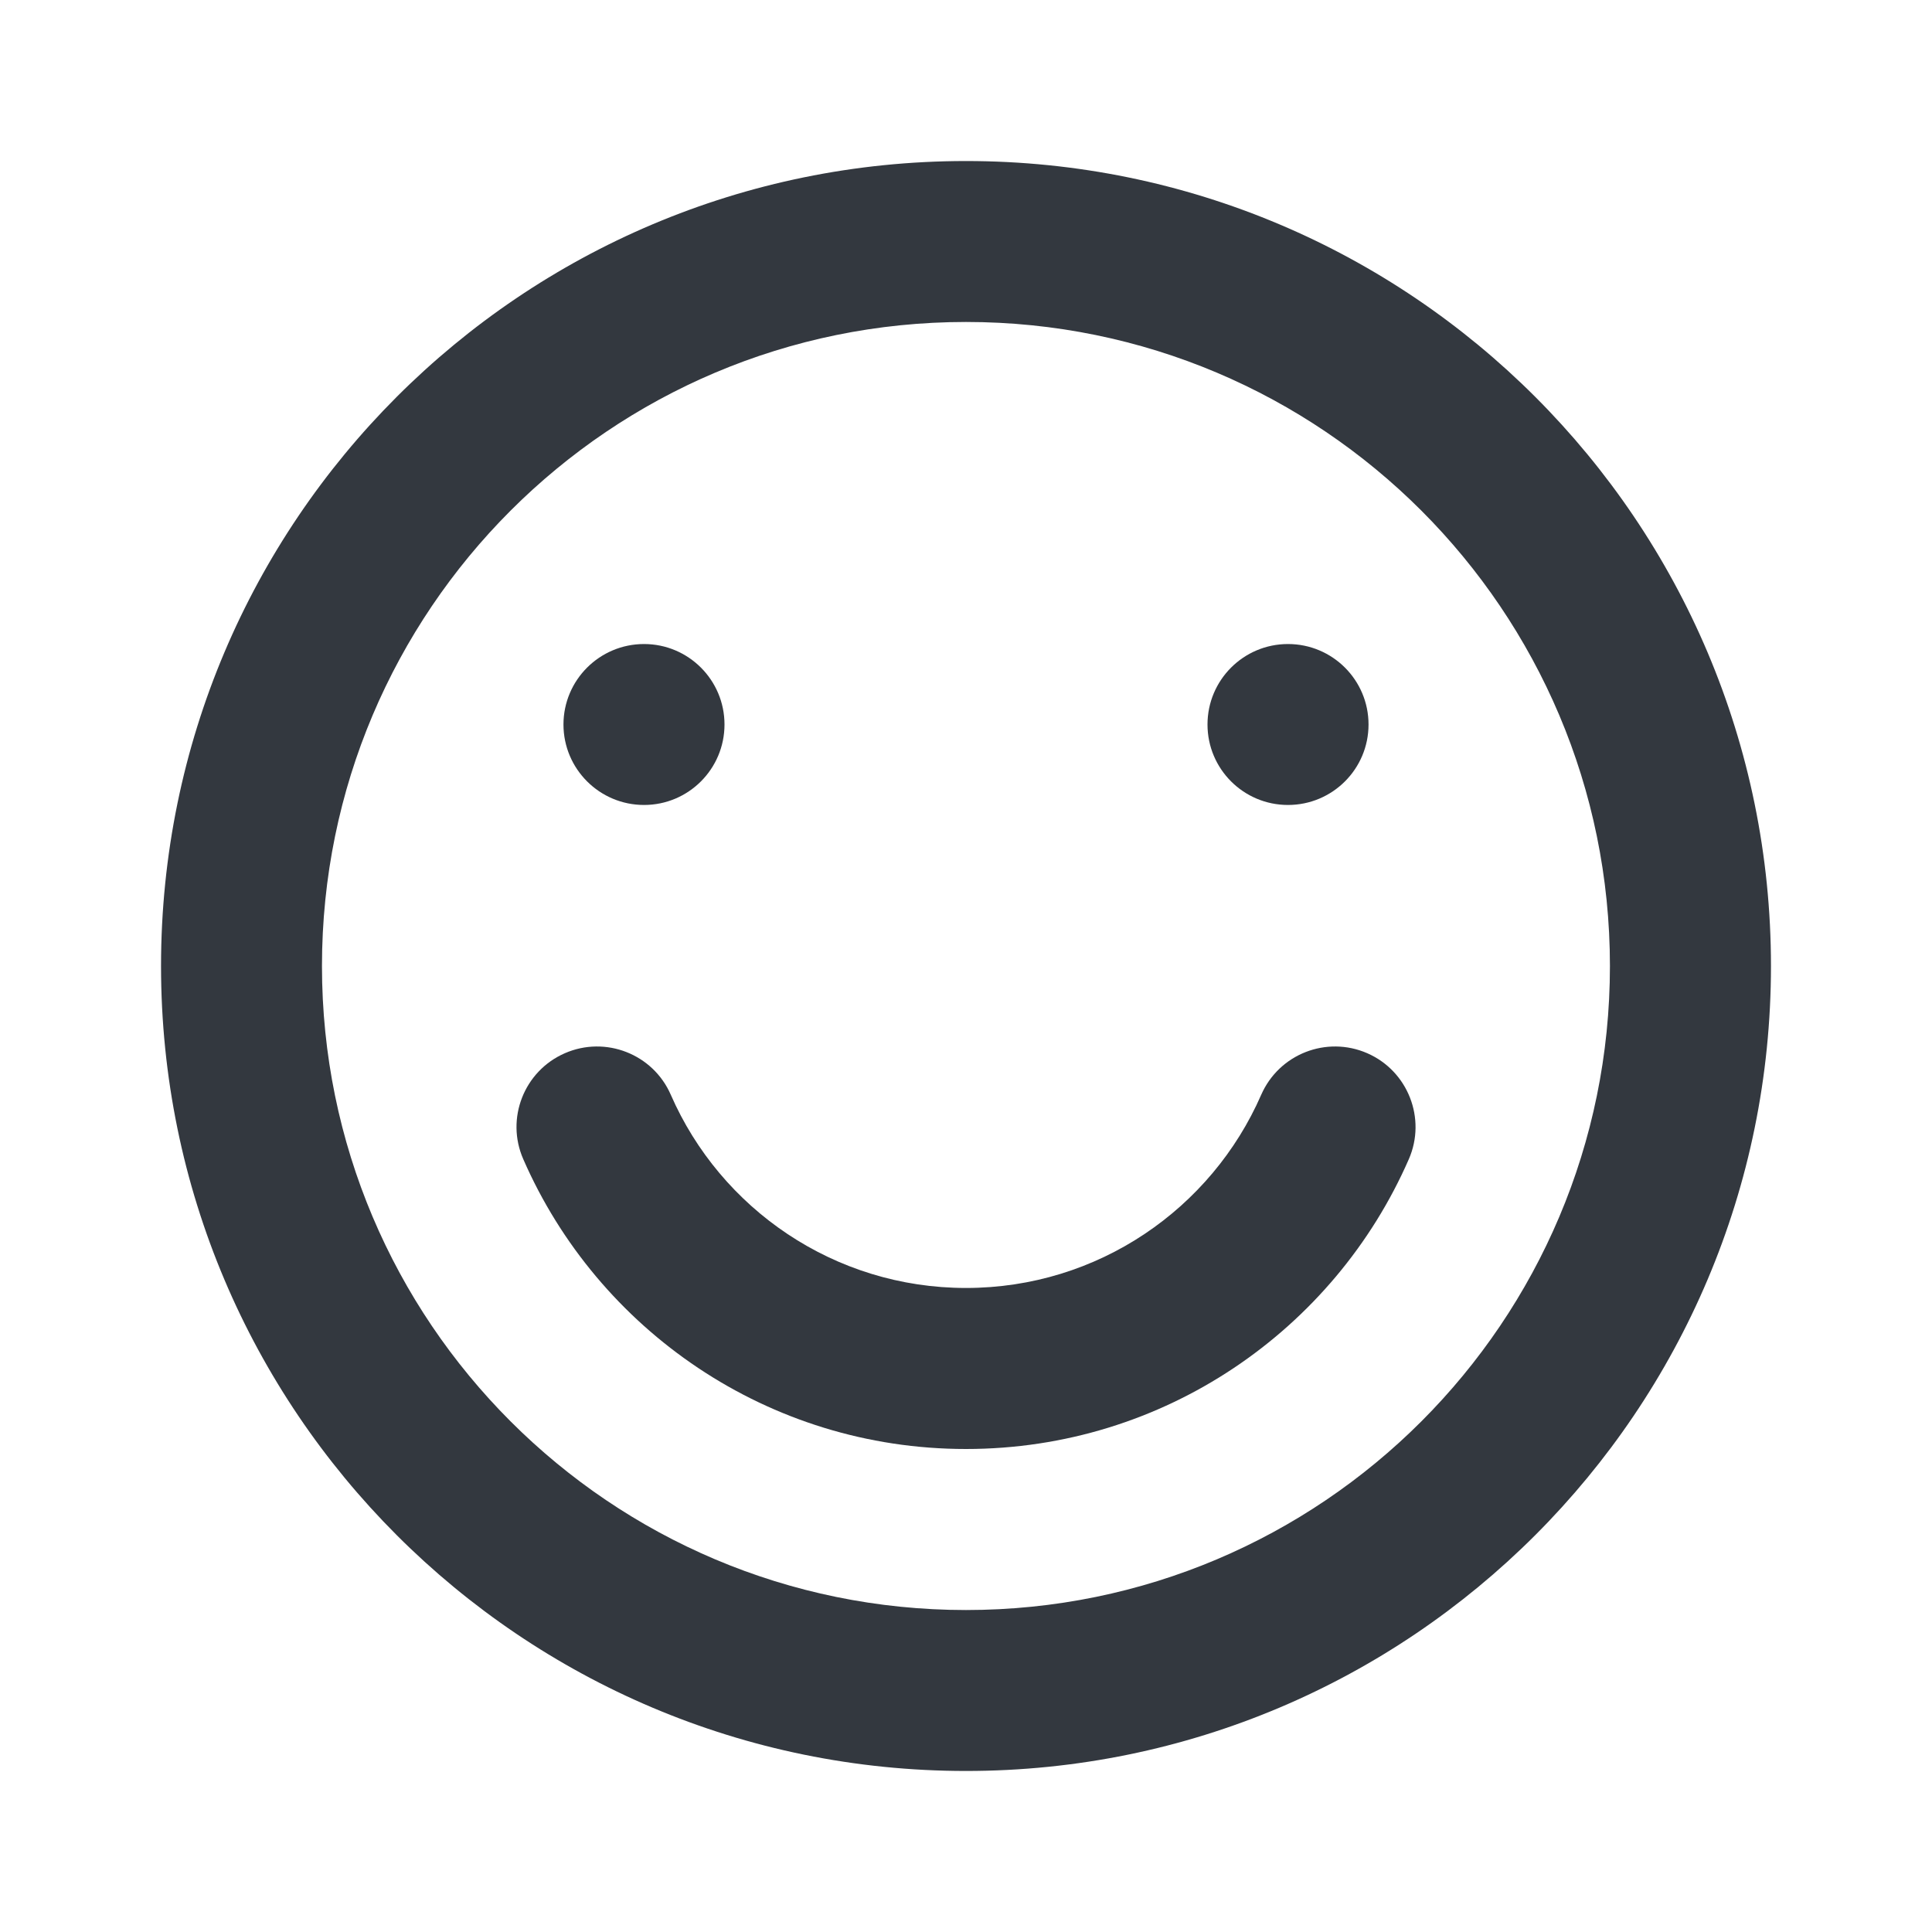 <svg width="20" height="20" viewBox="0 0 20 20" fill="none" xmlns="http://www.w3.org/2000/svg">
<g id="UI icon/smile/light">
<path id="Ellipse 201 (Stroke)" fill-rule="evenodd" clip-rule="evenodd" d="M10 16.667C13.682 16.667 16.666 13.682 16.666 10C16.666 6.318 13.682 3.333 10 3.333C6.318 3.333 3.333 6.318 3.333 10C3.333 13.682 6.318 16.667 10 16.667ZM10 18.333C14.602 18.333 18.333 14.602 18.333 10C18.333 5.398 14.602 1.667 10 1.667C5.397 1.667 1.667 5.398 1.667 10C1.667 14.602 5.397 18.333 10 18.333Z" fill="#33383F"/>
<path id="Ellipse 204 (Stroke)" fill-rule="evenodd" clip-rule="evenodd" d="M5.847 10.903C6.268 10.719 6.76 10.911 6.944 11.333C7.459 12.512 8.635 13.333 10 13.333C11.366 13.333 12.541 12.512 13.056 11.333C13.241 10.911 13.732 10.719 14.154 10.903C14.575 11.087 14.768 11.579 14.584 12C13.813 13.764 12.052 15 10 15C7.949 15 6.187 13.764 5.417 12C5.232 11.579 5.425 11.087 5.847 10.903Z" fill="#33383F"/>
<path id="Ellipse 202" d="M7.5 7.5C7.5 7.96 7.127 8.333 6.667 8.333C6.207 8.333 5.833 7.96 5.833 7.5C5.833 7.04 6.207 6.667 6.667 6.667C7.127 6.667 7.5 7.04 7.5 7.5Z" fill="#33383F"/>
<path id="Ellipse 203" d="M14.167 7.5C14.167 7.96 13.794 8.333 13.333 8.333C12.873 8.333 12.5 7.96 12.5 7.5C12.5 7.04 12.873 6.667 13.333 6.667C13.794 6.667 14.167 7.04 14.167 7.5Z" fill="#33383F"/>
</g>
</svg>

